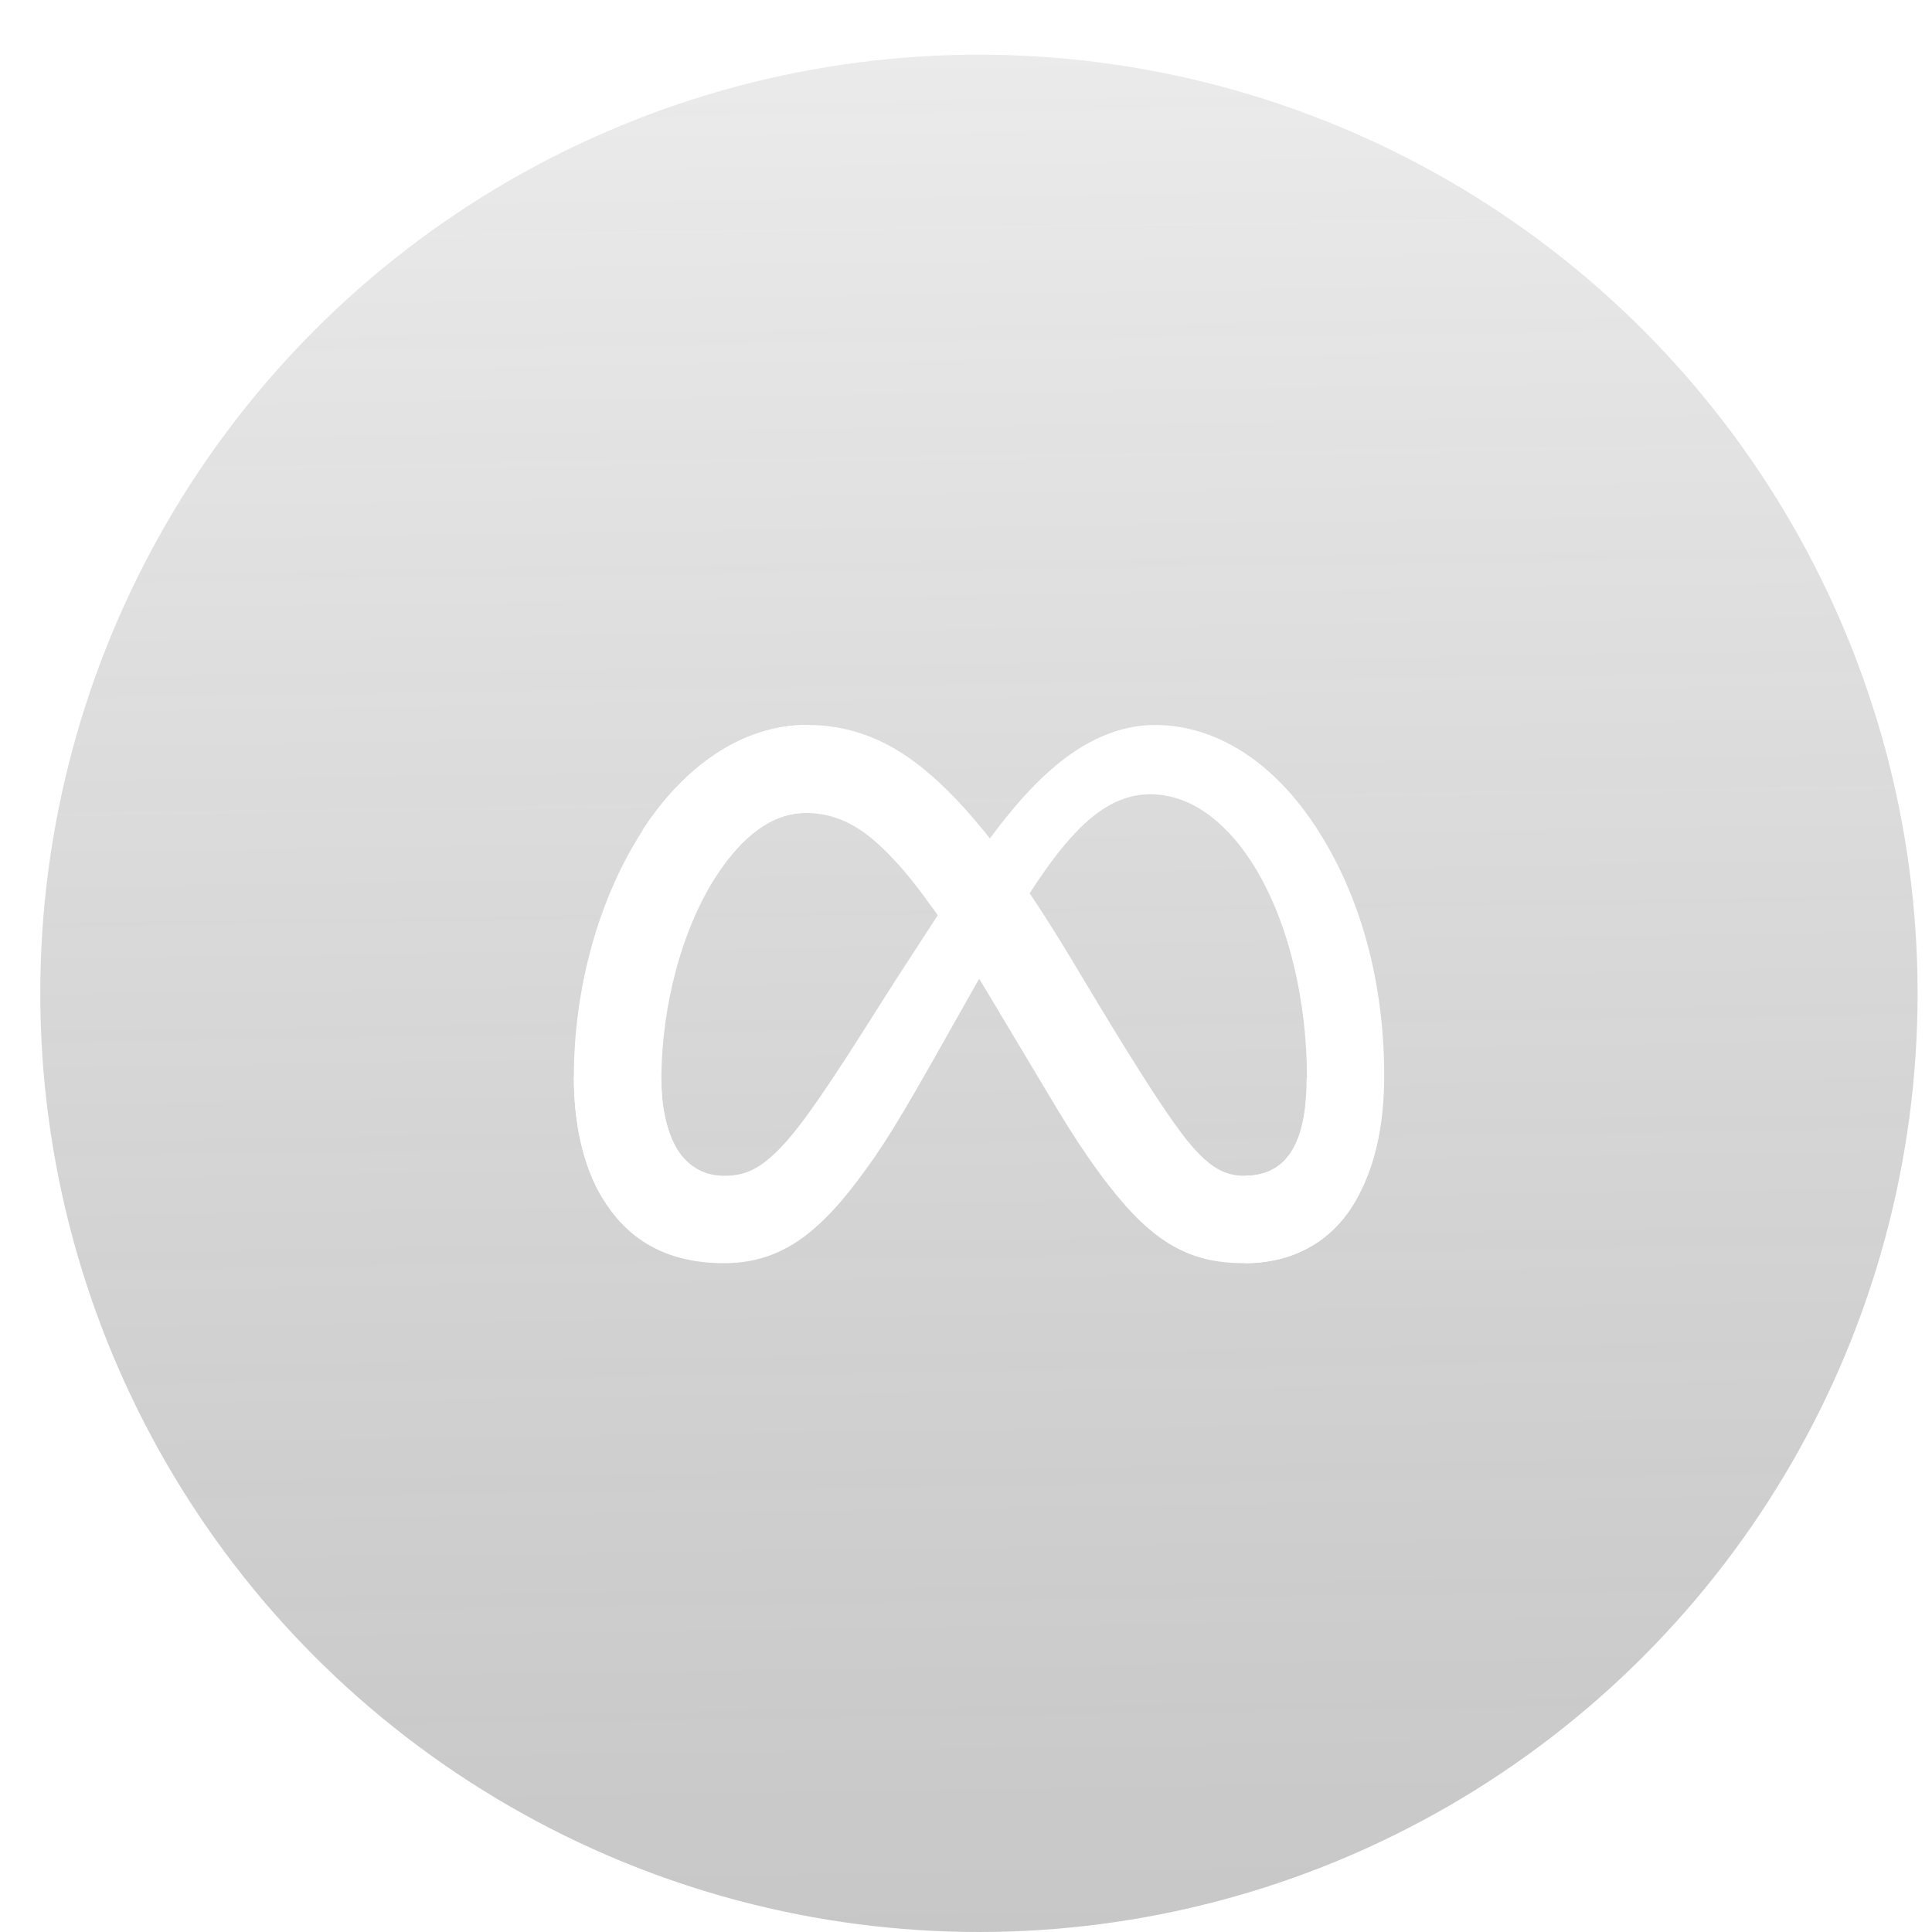 <svg width="33" height="33" viewBox="0 0 33 33" fill="none" xmlns="http://www.w3.org/2000/svg">
<g filter="url(#filter0_b_4564_32402)">
<circle cx="16.721" cy="16.967" r="16.033" fill="url(#paint0_linear_4564_32402)" fill-opacity="0.72"/>
</g>
<g clip-path="url(#clip0_4564_32402)">
<path d="M11.297 18.445C11.297 18.974 11.413 19.38 11.564 19.625C11.763 19.947 12.06 20.083 12.362 20.083C12.752 20.083 13.108 19.986 13.796 19.036C14.347 18.274 14.995 17.204 15.432 16.534L16.171 15.398C16.685 14.609 17.279 13.732 17.961 13.138C18.517 12.652 19.117 12.383 19.721 12.383C20.735 12.383 21.701 12.97 22.441 14.073C23.25 15.28 23.643 16.8 23.643 18.369C23.643 19.302 23.459 19.988 23.146 20.529C22.844 21.053 22.255 21.576 21.264 21.576V20.083C22.112 20.083 22.324 19.303 22.324 18.411C22.324 17.139 22.027 15.728 21.374 14.719C20.911 14.004 20.31 13.567 19.649 13.567C18.934 13.567 18.359 14.106 17.713 15.067C17.369 15.578 17.016 16.2 16.62 16.903L16.184 17.675C15.308 19.229 15.086 19.582 14.648 20.166C13.88 21.188 13.225 21.576 12.362 21.576C11.338 21.576 10.691 21.133 10.29 20.465C9.963 19.92 9.802 19.206 9.802 18.392L11.297 18.445Z" fill="white"/>
<path d="M10.975 14.178C11.661 13.122 12.65 12.383 13.784 12.383C14.441 12.383 15.094 12.577 15.776 13.134C16.522 13.743 17.317 14.746 18.309 16.398L18.665 16.991C19.524 18.422 20.012 19.157 20.298 19.505C20.666 19.95 20.924 20.083 21.258 20.083C22.107 20.083 22.318 19.303 22.318 18.411L23.637 18.37C23.637 19.302 23.453 19.988 23.14 20.529C22.838 21.053 22.249 21.576 21.258 21.576C20.642 21.576 20.096 21.442 19.493 20.873C19.029 20.436 18.486 19.66 18.069 18.962L16.828 16.888C16.205 15.848 15.633 15.072 15.303 14.72C14.947 14.342 14.49 13.886 13.76 13.886C13.169 13.886 12.668 14.3 12.248 14.934L10.975 14.178Z" fill="white"/>
<path d="M13.765 13.886C13.175 13.886 12.673 14.3 12.254 14.934C11.66 15.83 11.297 17.164 11.297 18.446C11.297 18.974 11.413 19.38 11.565 19.625L10.29 20.465C9.963 19.92 9.802 19.206 9.802 18.392C9.802 16.912 10.208 15.37 10.98 14.178C11.666 13.122 12.655 12.383 13.79 12.383L13.765 13.886Z" fill="white"/>
</g>
<defs>
<filter id="filter0_b_4564_32402" x="-2.775" y="-2.53" width="38.993" height="38.993" filterUnits="userSpaceOnUse" color-interpolation-filters="sRGB">
<feFlood flood-opacity="0" result="BackgroundImageFix"/>
<feGaussianBlur in="BackgroundImageFix" stdDeviation="1.732"/>
<feComposite in2="SourceAlpha" operator="in" result="effect1_backgroundBlur_4564_32402"/>
<feBlend mode="normal" in="SourceGraphic" in2="effect1_backgroundBlur_4564_32402" result="shape"/>
</filter>
<linearGradient id="paint0_linear_4564_32402" x1="15.155" y1="-13.051" x2="16.226" y2="58.769" gradientUnits="userSpaceOnUse">
<stop stop-color="white" stop-opacity="0.6"/>
<stop offset="1" stop-opacity="0.4"/>
</linearGradient>
<clipPath id="clip0_4564_32402">
<rect width="14.888" height="9.241" fill="white" transform="translate(9.278 12.383)"/>
</clipPath>
</defs>
</svg>
